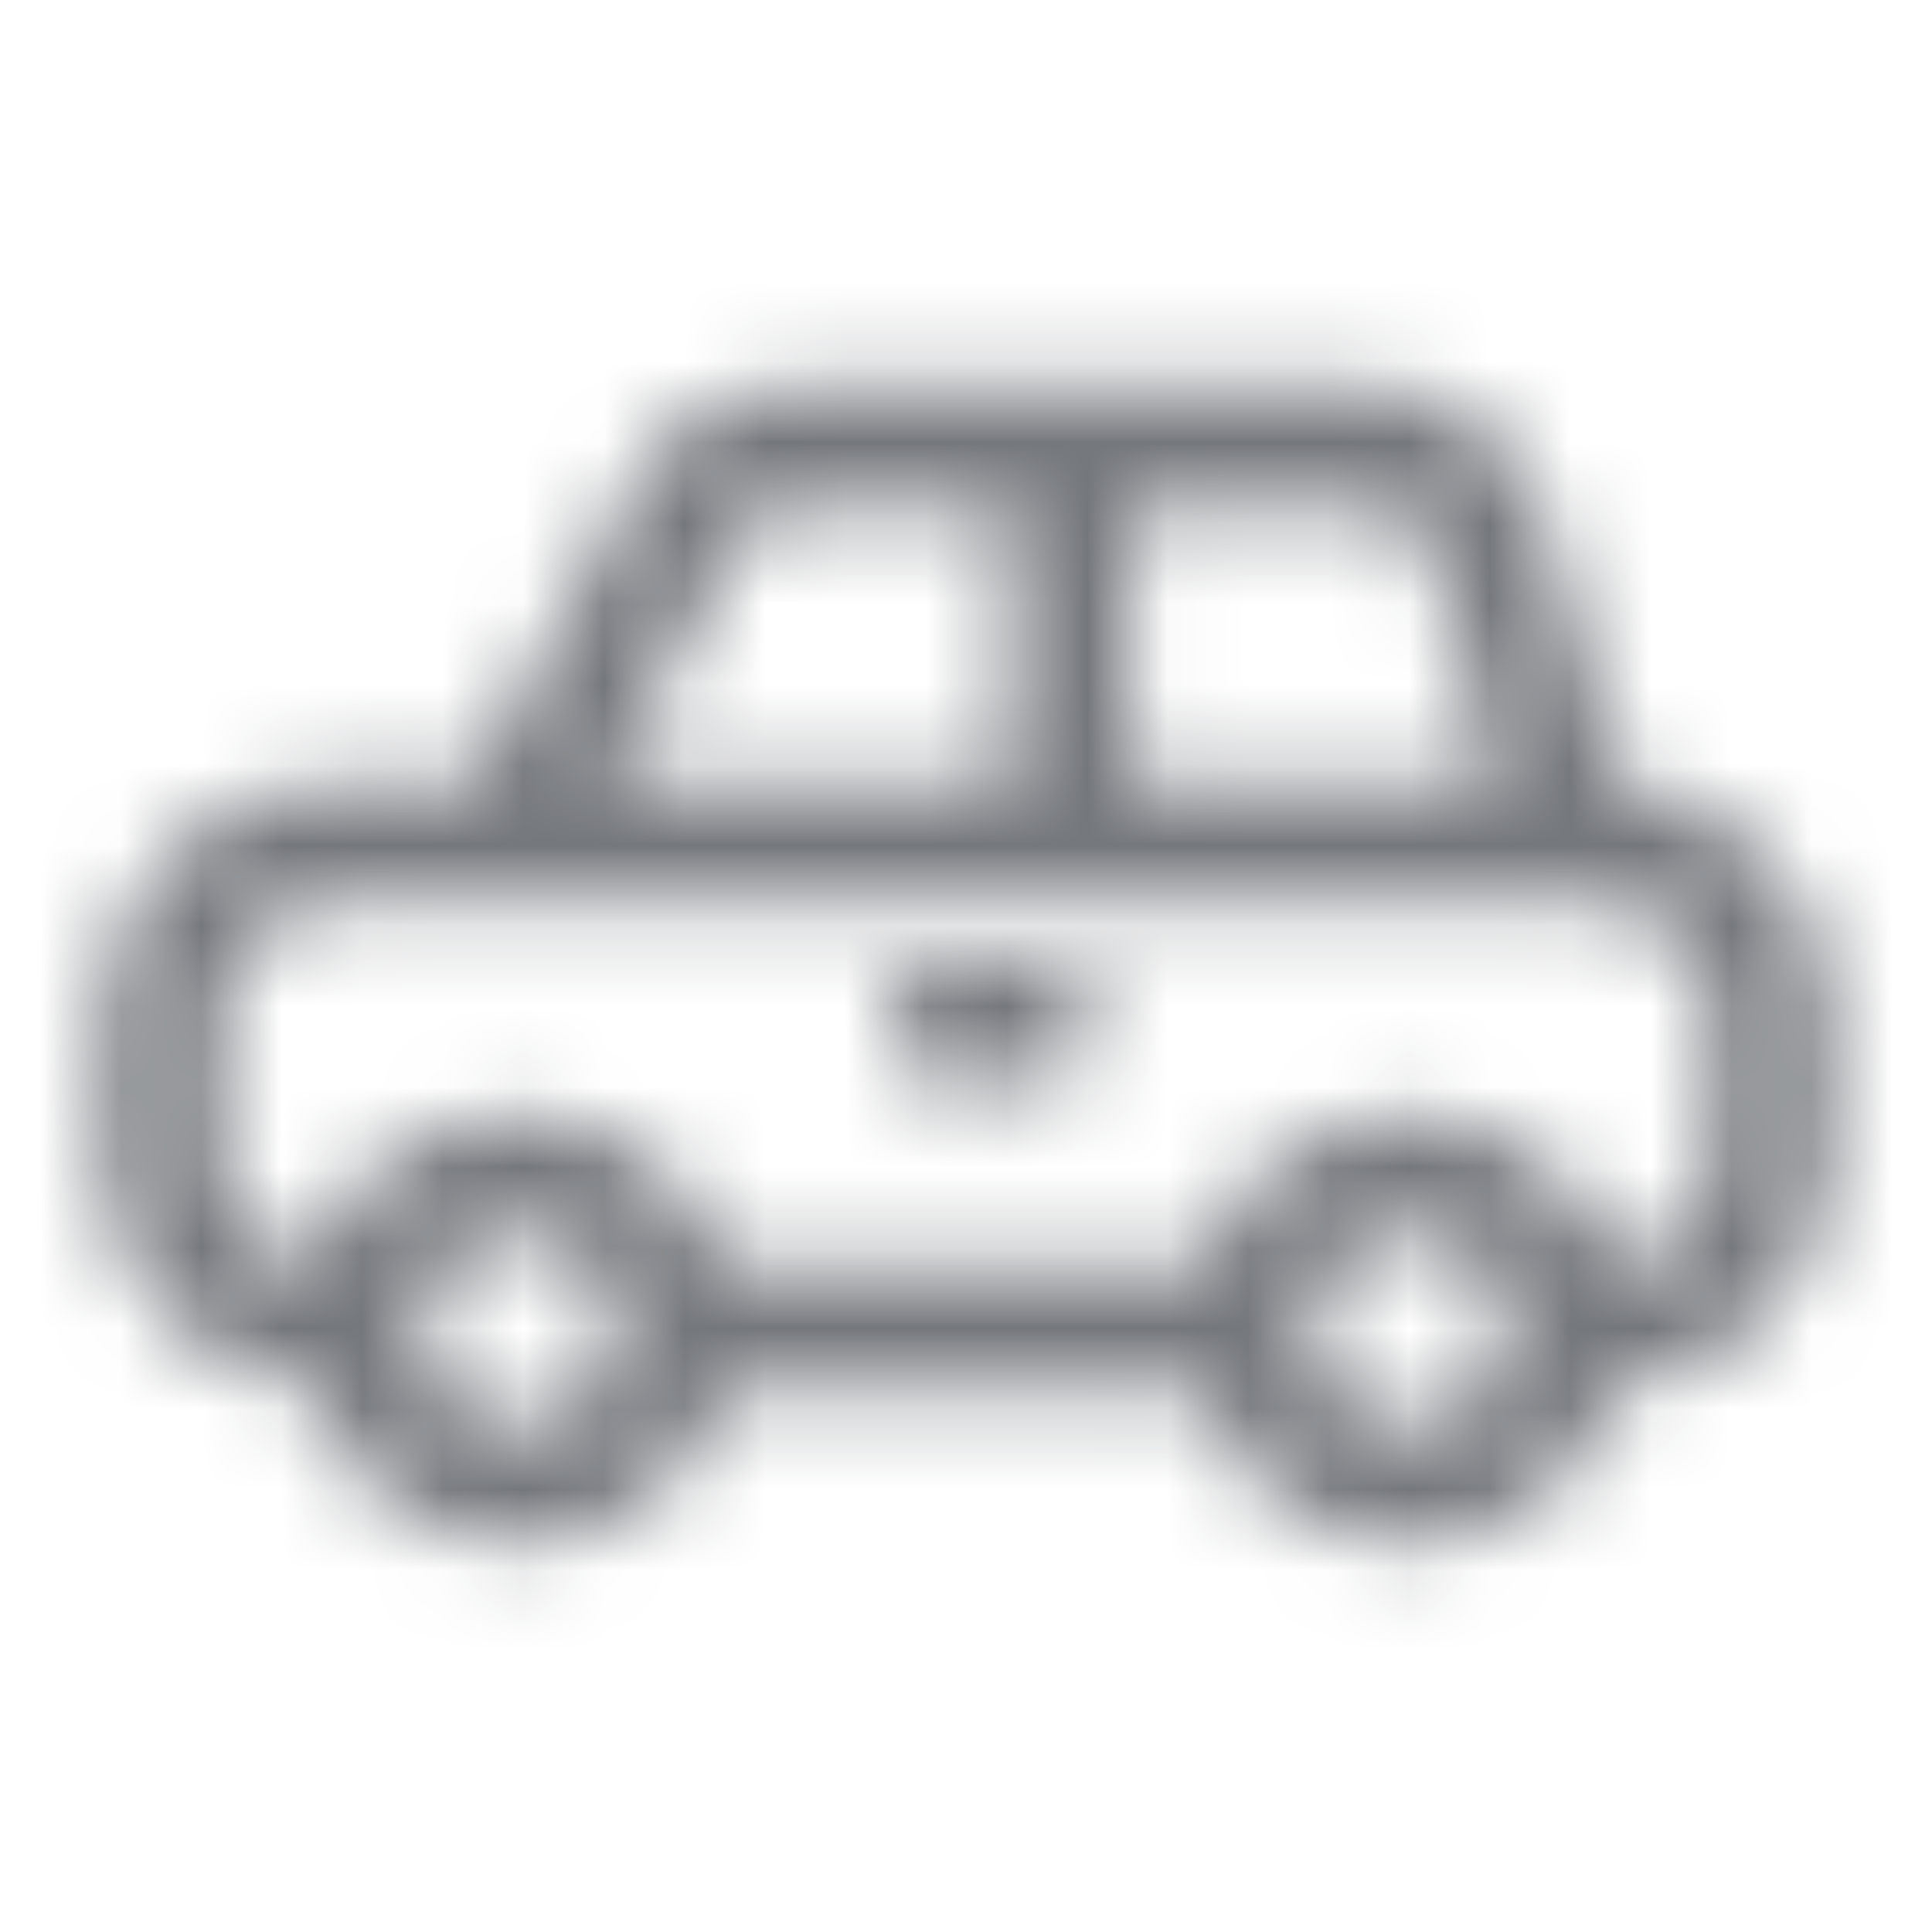 <svg width="24" height="24" viewBox="0 0 24 24" fill="none" xmlns="http://www.w3.org/2000/svg">
<g clip-path="url(#clip0_4538_63472)">
<mask id="mask0_4538_63472" style="mask-type:alpha" maskUnits="userSpaceOnUse" x="0" y="0" width="24" height="24">
<path d="M19.557 10.372L18.471 6.636C18.37 6.321 18.171 6.047 17.904 5.852C17.637 5.657 17.314 5.551 16.983 5.551H9.709C9.486 5.547 9.267 5.605 9.075 5.718C8.884 5.831 8.727 5.994 8.623 6.191L6.375 10.35M13.293 10.328V5.605M19.503 16.517H19.828C20.404 16.517 20.957 16.288 21.364 15.881C21.771 15.474 22 14.922 22 14.346V12.641C22 12.065 21.771 11.513 21.364 11.105C20.957 10.698 20.404 10.469 19.828 10.469H4.172C3.596 10.469 3.043 10.698 2.636 11.105C2.229 11.513 2 12.065 2 12.641V14.346C2 14.922 2.229 15.474 2.636 15.881C3.043 16.288 3.596 16.517 4.172 16.517H4.497M12.848 12.738H11.751M8.375 16.517H15.562M8.375 16.517C8.375 15.45 7.51 14.584 6.442 14.584C5.375 14.584 4.51 15.449 4.51 16.517C4.51 17.584 5.375 18.45 6.442 18.45C7.51 18.45 8.375 17.584 8.375 16.517ZM17.505 18.45C16.437 18.45 15.572 17.584 15.572 16.517C15.572 15.449 16.437 14.584 17.505 14.584C18.572 14.584 19.438 15.449 19.438 16.517C19.438 17.584 18.572 18.45 17.505 18.45Z" stroke="black" stroke-width="1.5" stroke-linecap="round" stroke-linejoin="round"/>
</mask>
<g mask="url(#mask0_4538_63472)">
<rect width="24" height="24" fill="#74777C"/>
</g>
</g>
<defs>
<clipPath id="clip0_4538_63472">
<rect width="24" height="24" fill="white"/>
</clipPath>
</defs>
</svg>
